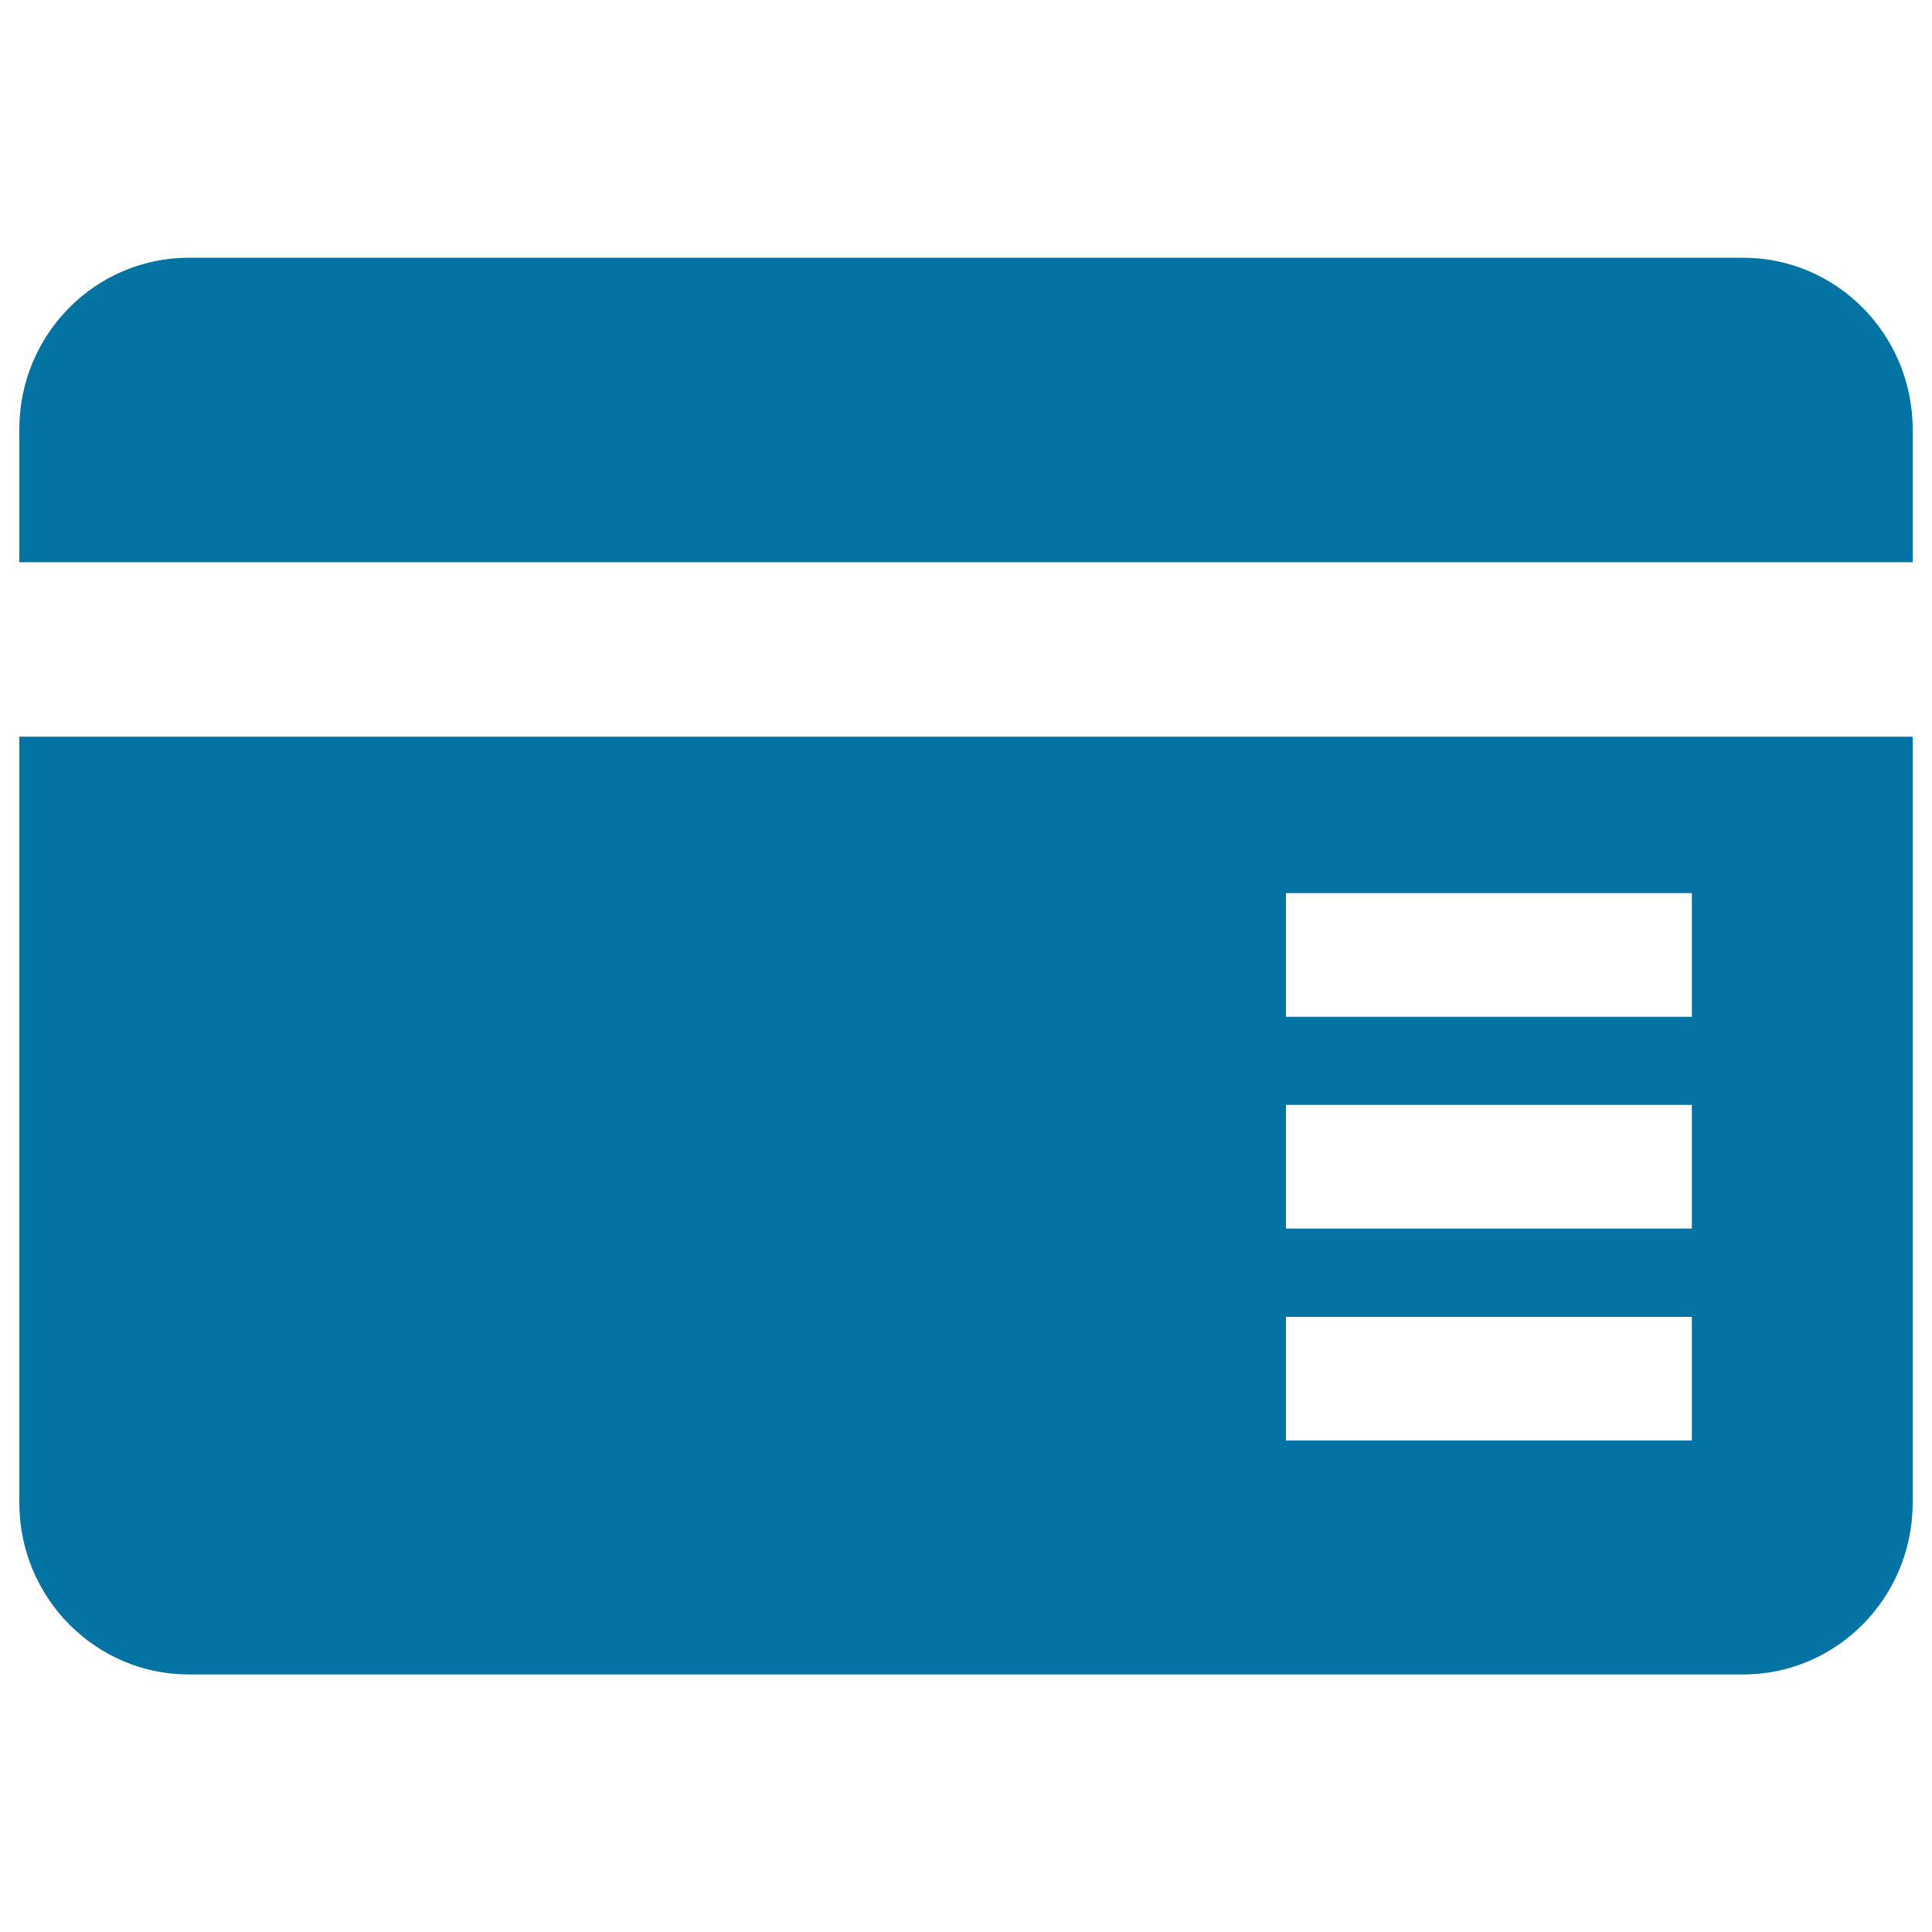 <svg xmlns="http://www.w3.org/2000/svg" viewBox="0 0 1000 1000" style="fill:#0273a2">
<title>Banking Card SVG icon</title>
<g><path d="M10,777.8c0,49.1,39.3,88.9,87.8,88.9h804.4c48.5,0,87.8-39.8,87.8-88.9V381.3H10V777.8z M665.6,462.3h210.1v64H665.6V462.3z M665.6,571.9h210.1v64H665.6V571.9z M665.6,681.6h210.1v64H665.6V681.6z"/><path d="M10,222.2V291h980v-68.7c0-49.1-39.3-88.9-87.8-88.9H97.8C49.3,133.4,10,173.1,10,222.2z"/></g>
</svg>